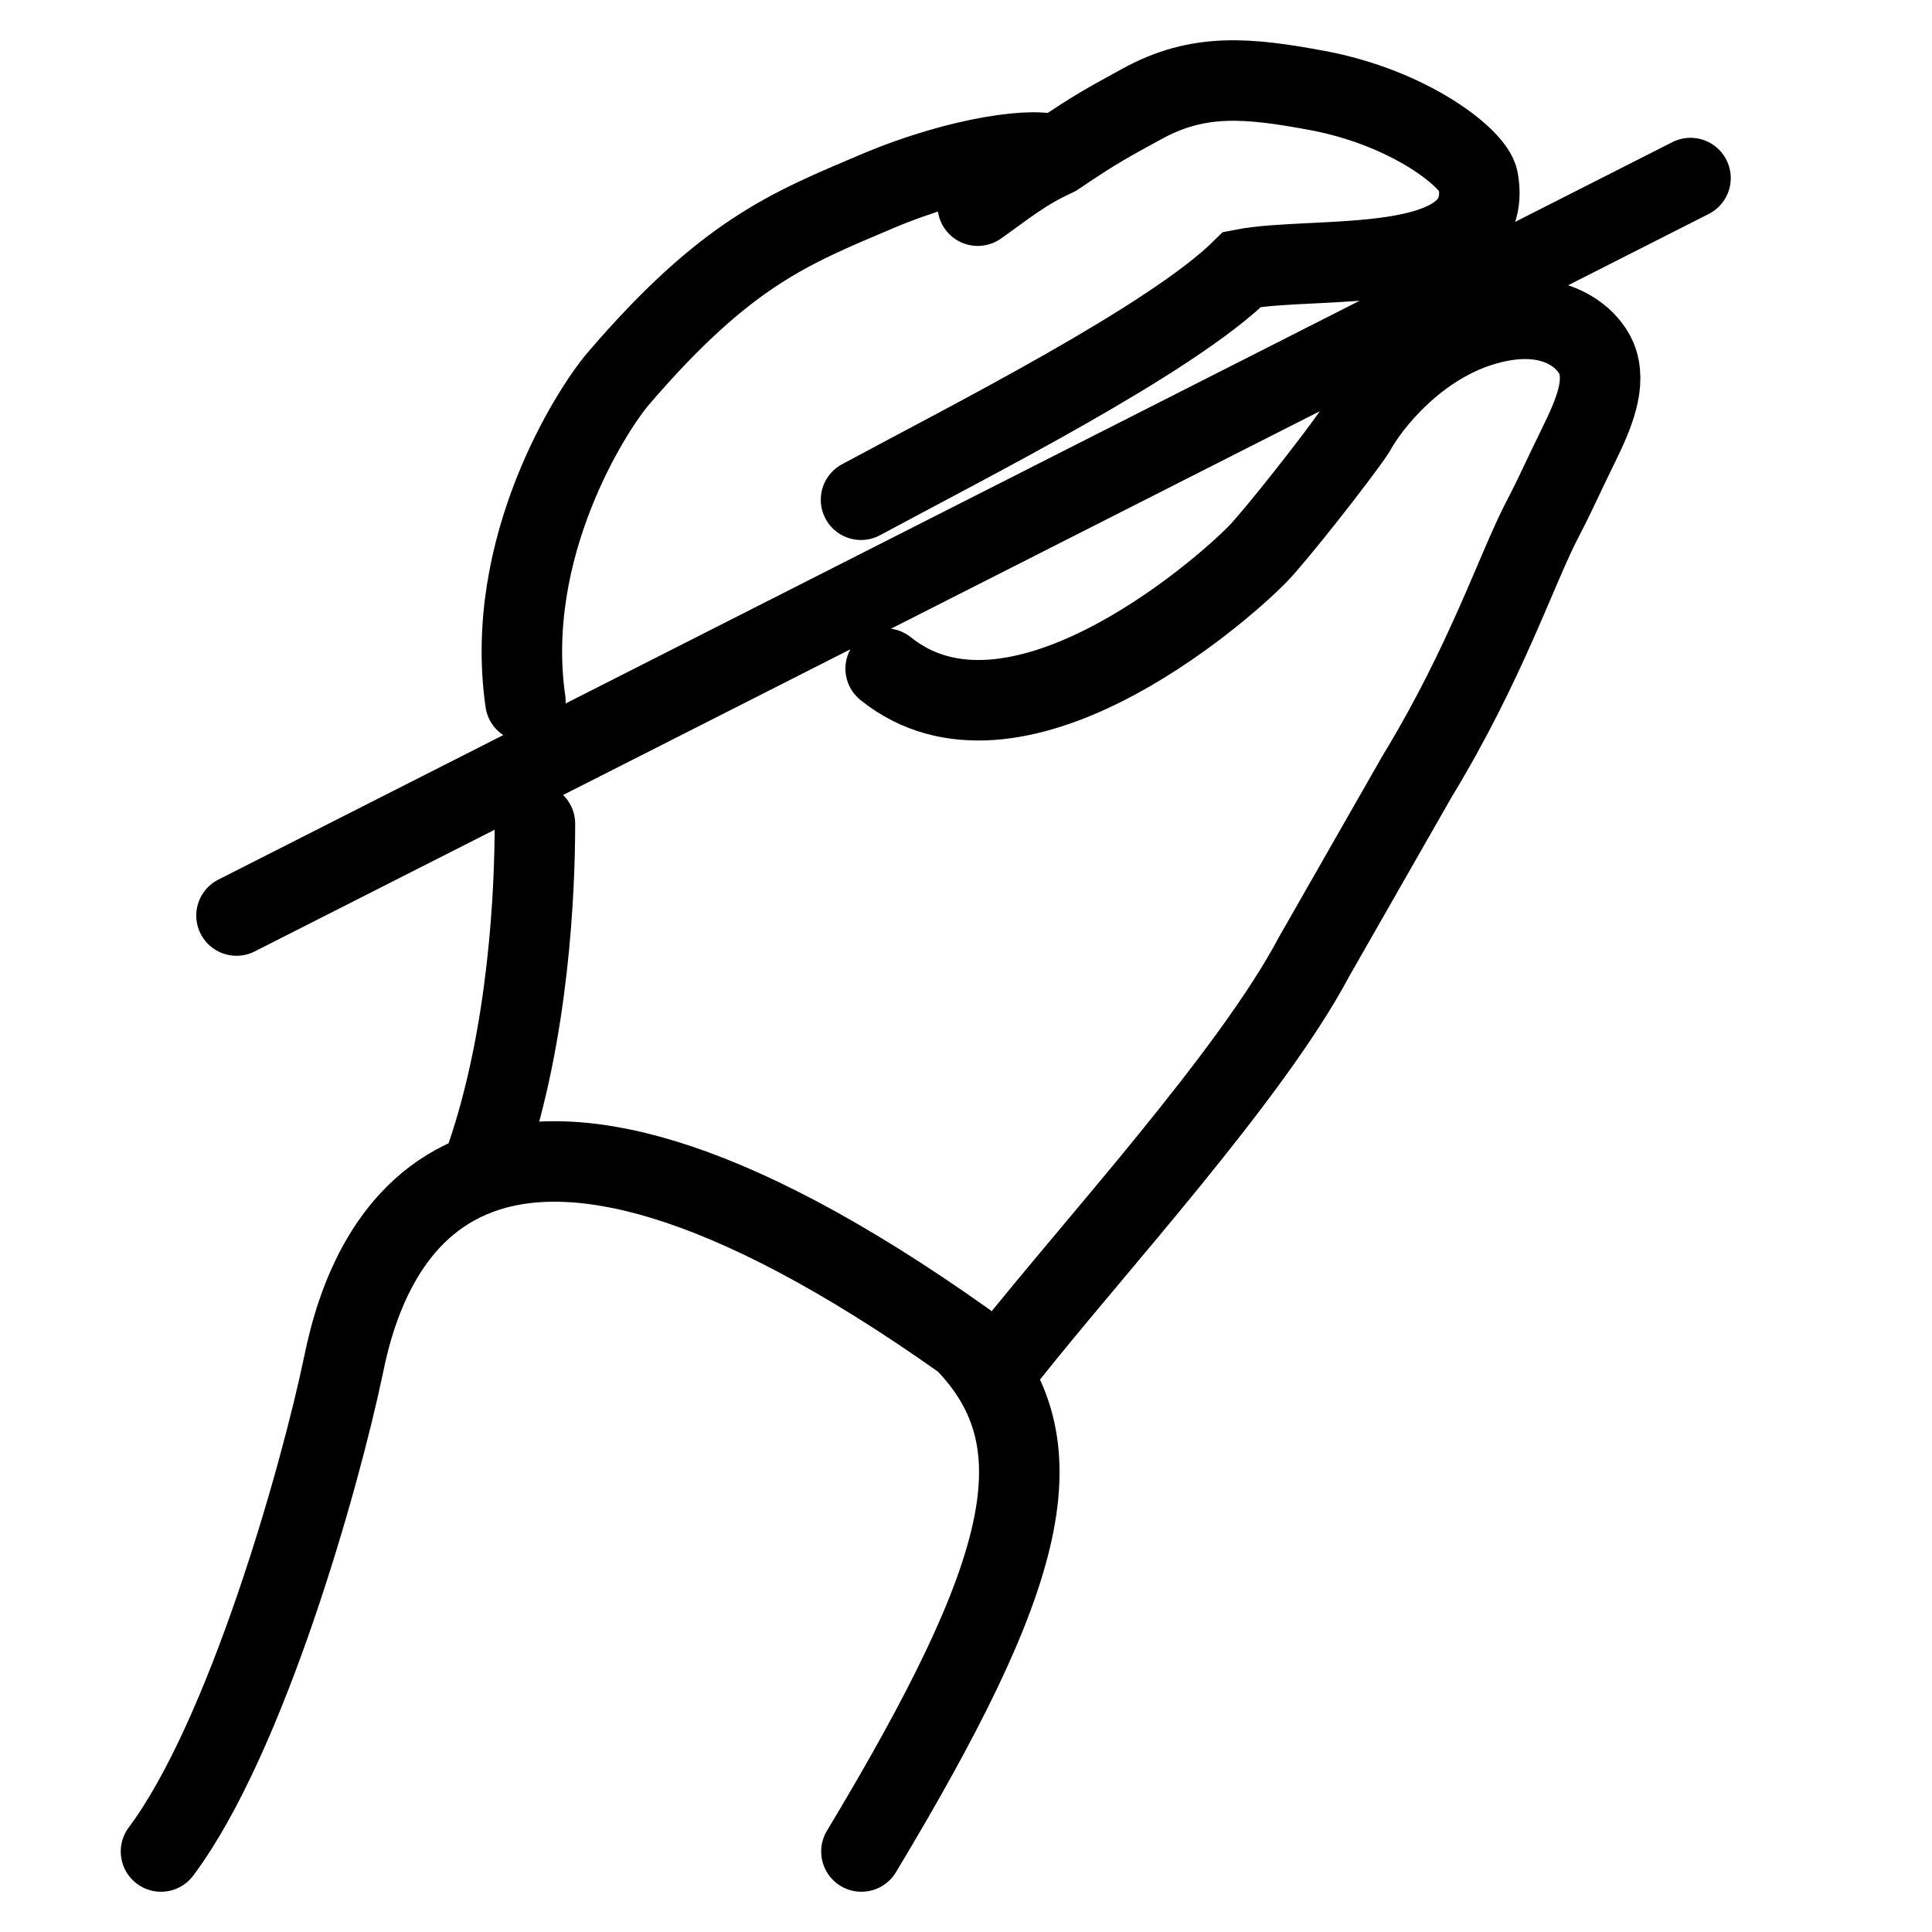 <svg width="24" height="24" viewBox="0 0 24 24" fill="none" xmlns="http://www.w3.org/2000/svg">
<path d="M2 23C3.057 21.589 3.972 18.371 4.268 16.954C4.59 15.354 5.876 12.332 11.979 16.658C13.216 17.925 12.763 19.571 10.701 23M6.645 10.233C6.645 11.024 6.577 12.816 6.041 14.378M13.115 1.938C12.902 1.819 11.929 1.938 10.892 2.378C9.811 2.837 9.021 3.141 7.681 4.703C7.348 5.092 6.251 6.802 6.527 8.714M13.115 1.938C13.63 1.588 13.787 1.51 14.185 1.291C14.888 0.904 15.502 0.965 16.348 1.121C17.523 1.337 18.314 1.975 18.361 2.232C18.588 3.467 16.342 3.166 15.432 3.346C14.547 4.223 12.005 5.5 10.696 6.208M13.115 1.938C12.716 2.118 12.472 2.326 12.146 2.555M12.531 16.823C13.603 15.472 15.541 13.361 16.325 11.883L17.603 9.646C18.469 8.222 18.84 7.06 19.171 6.431C19.318 6.151 19.409 5.938 19.613 5.523C19.798 5.145 19.96 4.764 19.831 4.451C19.733 4.212 19.32 3.792 18.462 4.032C17.603 4.271 17.018 5.013 16.832 5.354C16.647 5.637 15.841 6.662 15.62 6.886C15.107 7.409 12.579 9.575 11.002 8.306M2.938 11.373L21 2.212" stroke="black" stroke-linecap="round"/>
</svg>
